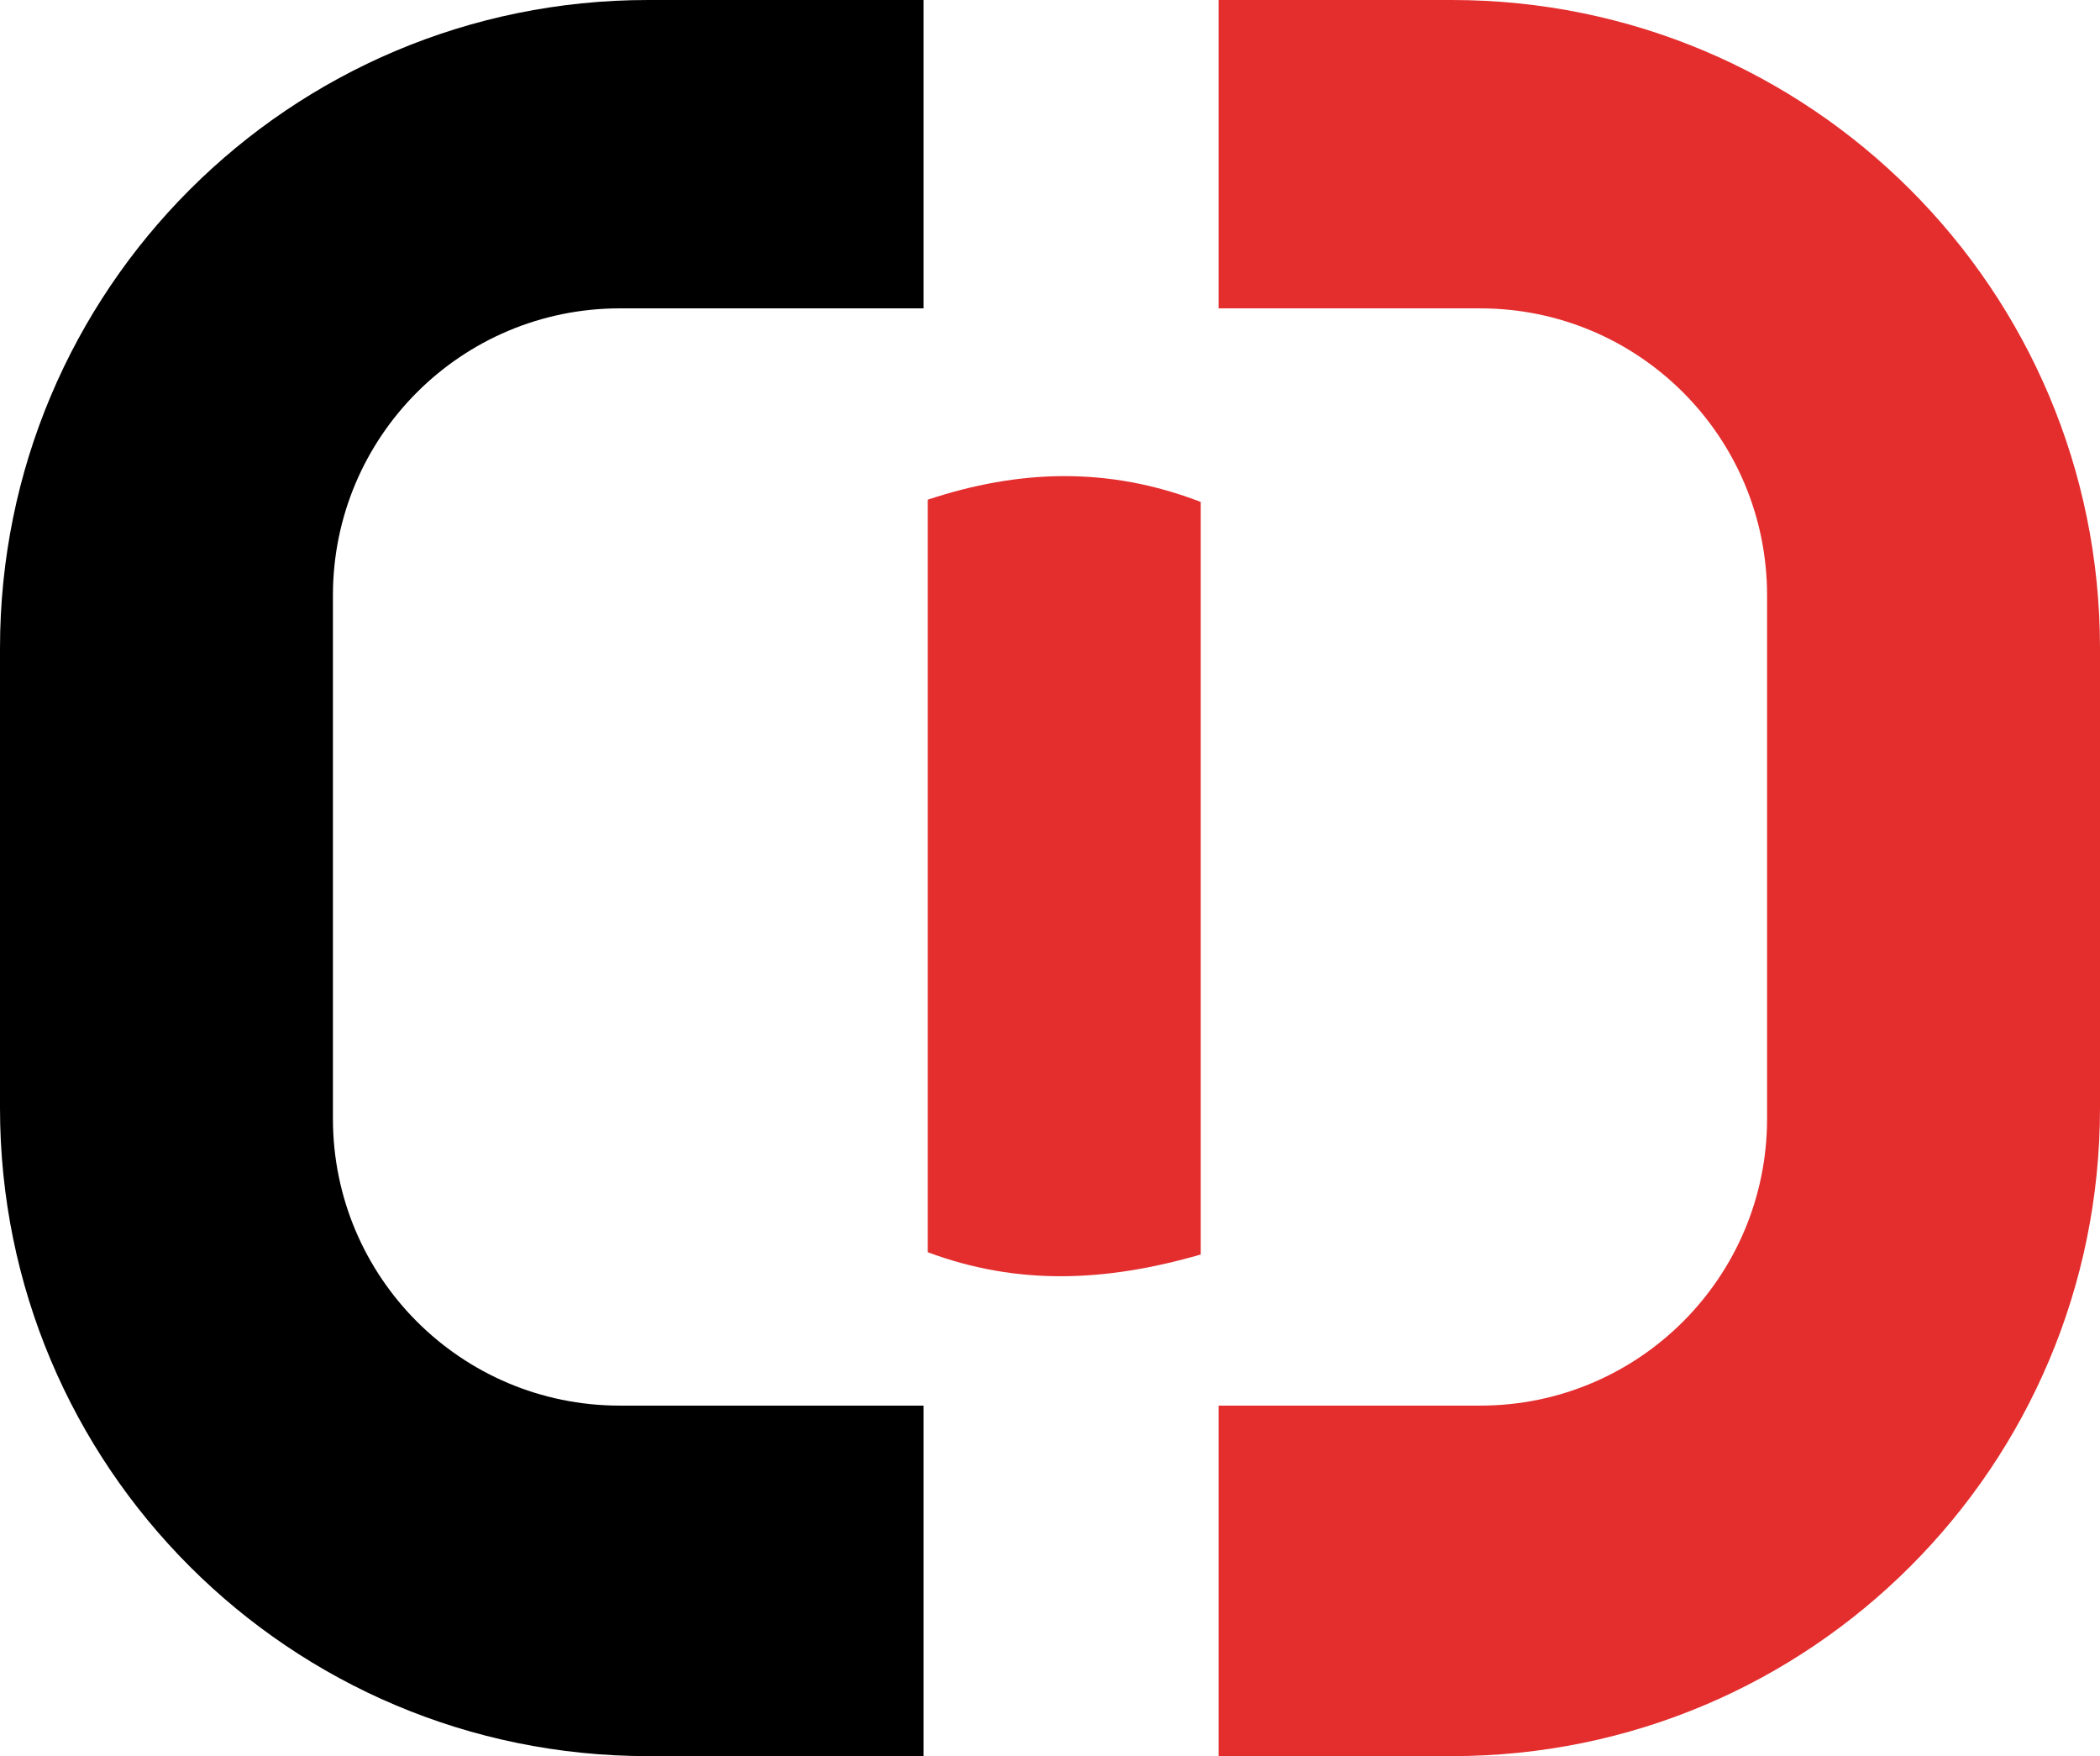 <?xml version="1.0" encoding="UTF-8"?>
<svg xmlns="http://www.w3.org/2000/svg" id="Layer_2" data-name="Layer 2" viewBox="0 0 64.78 54.16">
  <defs>
    <style>
      .cls-1 {
        fill: #000000;
      }

      .cls-2 {
        fill: #e42e2e;
      }
    </style>
  </defs>
  <g id="Calque_1" data-name="Calque 1">
    <path class="cls-2" d="m37.04,38.69c-2.95.85-5.65.96-8.42-.07V15.41c2.81-.93,5.56-1.03,8.42.07v23.21Z"></path>
    <path class="cls-1" d="m10.27,18.36v16.14c0,4.89,3.96,8.85,8.85,8.85h9.37v10.81h-8.5C8.94,54.16,0,45.22,0,34.17v-14.18C0,8.94,8.94,0,19.99,0h8.5v9.51h-9.37c-4.89,0-8.85,3.96-8.85,8.85Z"></path>
    <path class="cls-2" d="m64.78,19.99v14.18c0,11.05-8.94,19.99-19.99,19.99h-7.2v-10.81h8.07c4.89,0,8.85-3.96,8.85-8.85v-16.14c0-4.89-3.96-8.85-8.85-8.85h-8.07V0h7.2c11.05,0,19.99,8.94,19.99,19.99Z"></path>
  </g>
</svg>

